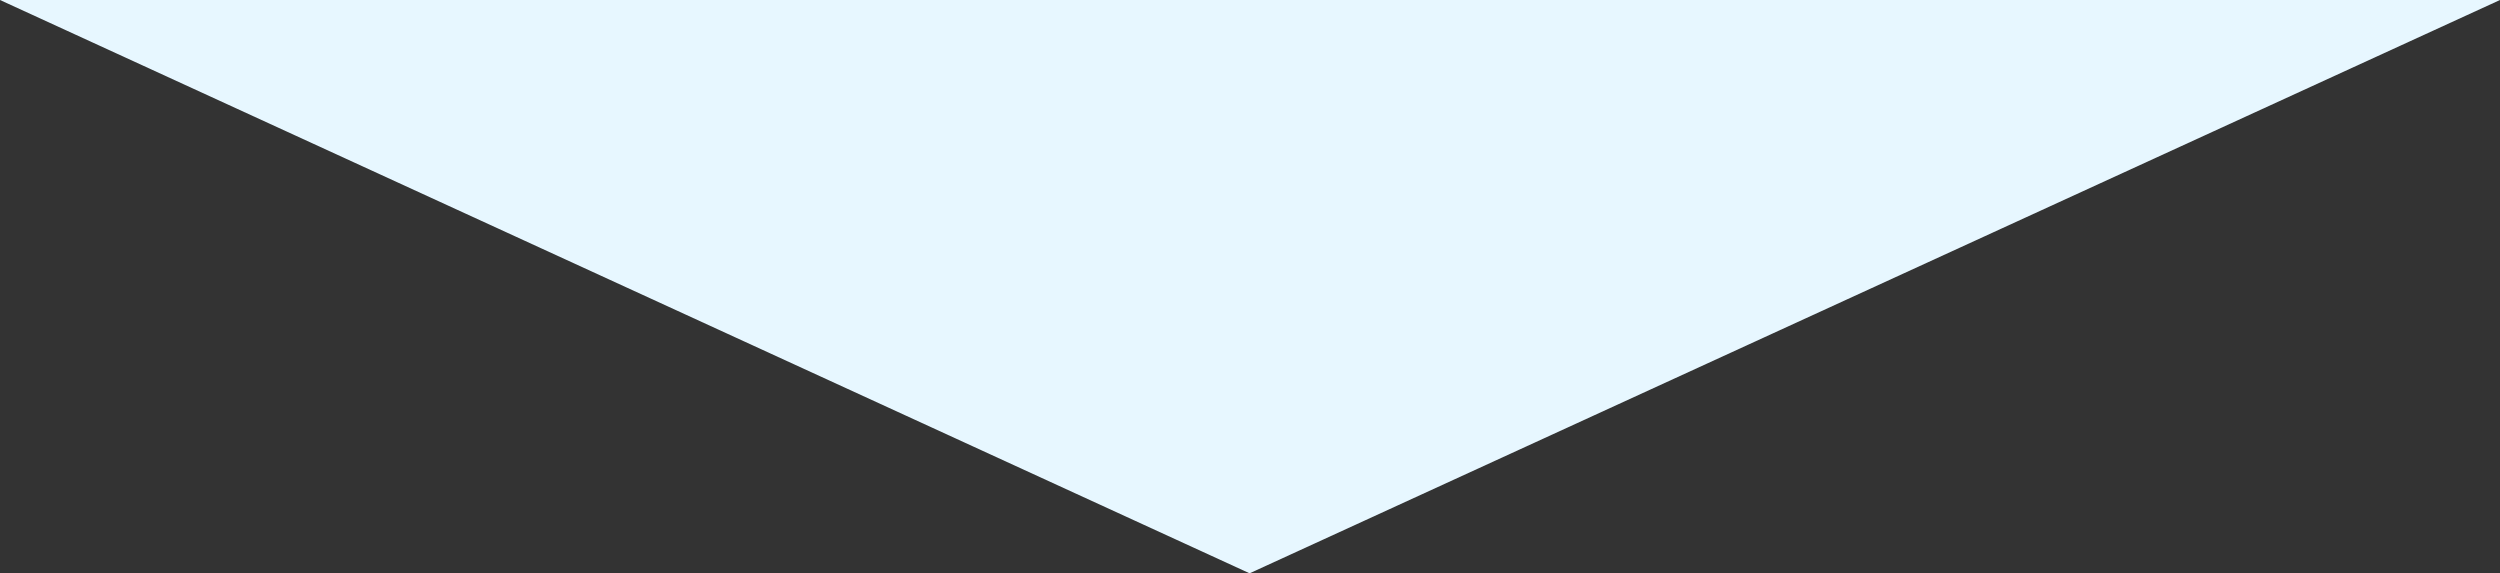 <?xml version="1.0" encoding="utf-8"?>
<!-- Generator: Adobe Illustrator 28.2.0, SVG Export Plug-In . SVG Version: 6.00 Build 0)  -->
<svg version="1.1" id="_レイヤー_2" xmlns="http://www.w3.org/2000/svg" xmlns:xlink="http://www.w3.org/1999/xlink" x="0px"
	 y="0px" viewBox="0 0 303.5 69.6" style="enable-background:new 0 0 303.5 69.6;" xml:space="preserve">
<rect x="0" y="0" width="303.5" height="69.6" fill="#333333" stroke="none"/>
<style type="text/css">
	.st0{fill:#E7F7FF;}
</style>
<g id="_レイヤー_1-2">
	<path class="st0" d="M151.7,69.6L303.5,0H0L151.7,69.6z"/>
</g>
</svg>
